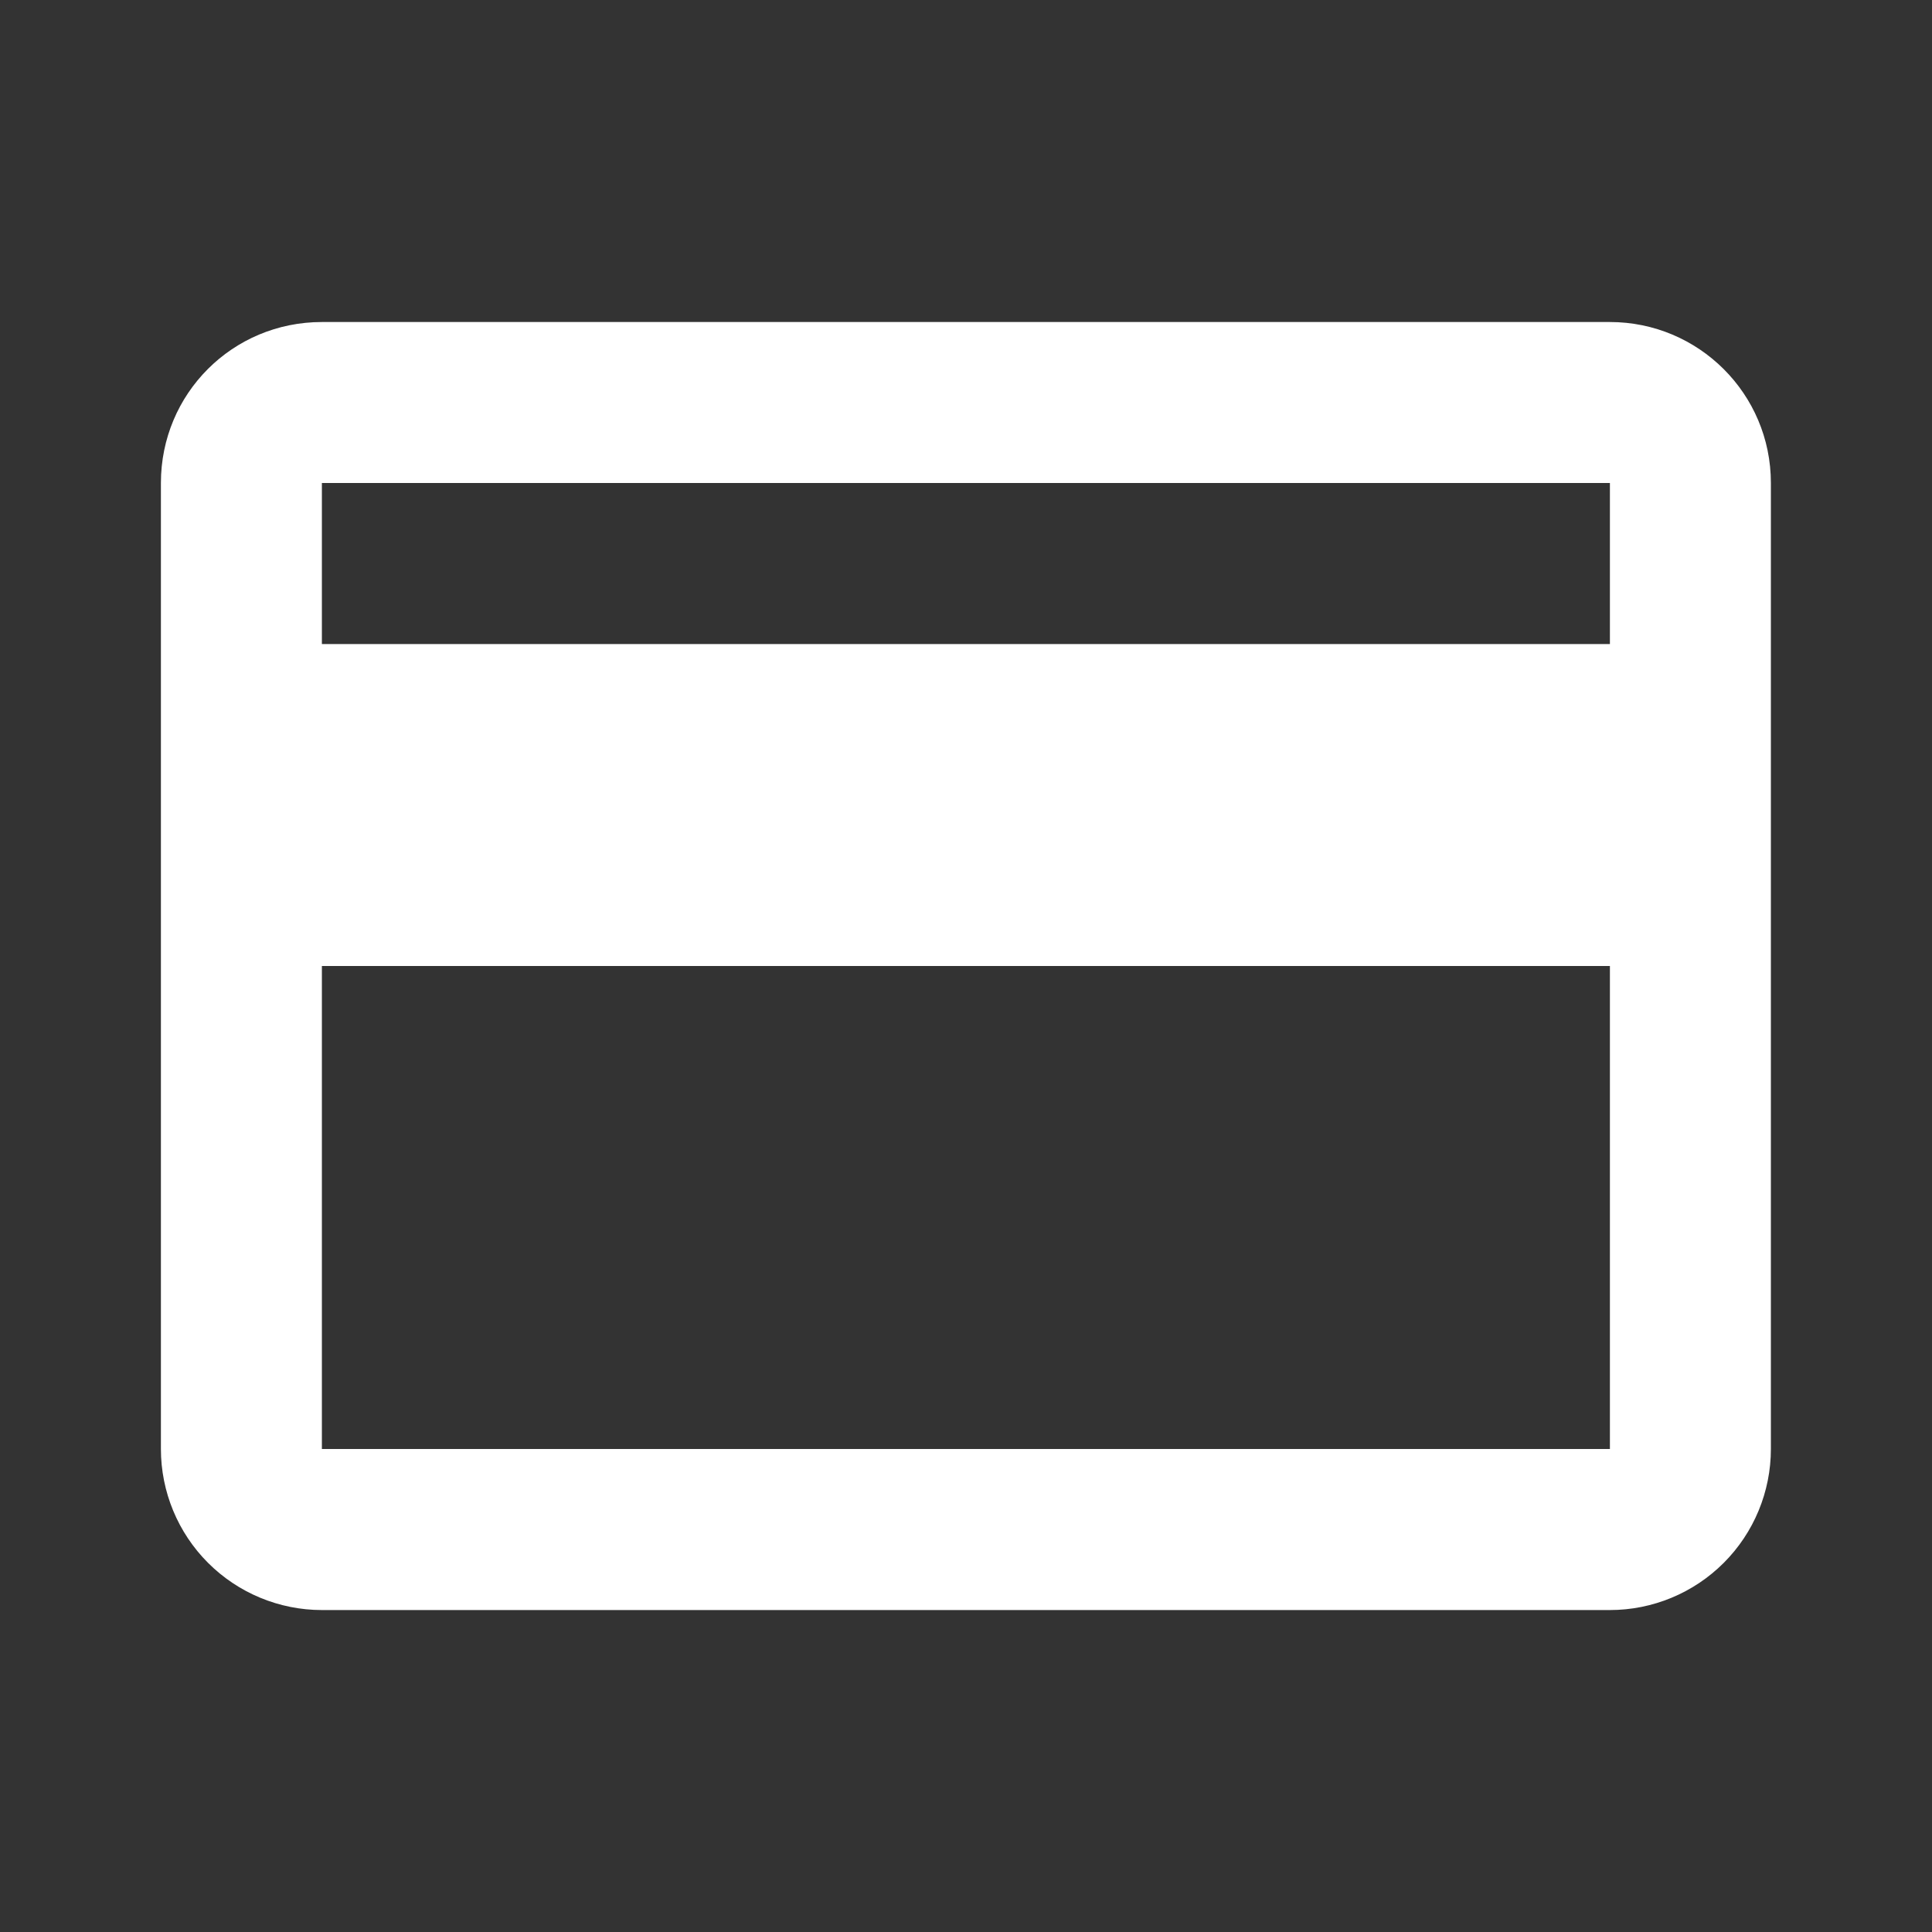 <svg width="28" height="28" viewBox="0 0 28 28" fill="none" xmlns="http://www.w3.org/2000/svg">
<rect x="0" y="0" width="28" height="28" fill="#333333" stroke="none"/>
<path d="M23.332 9.334H4.665V7H23.332M23.332 21H4.665V14H23.332M23.332 4.667H4.665C3.37 4.667 2.332 5.705 2.332 7V21C2.332 21.619 2.578 22.213 3.015 22.65C3.453 23.088 4.047 23.334 4.665 23.334H23.332C23.951 23.334 24.544 23.088 24.982 22.65C25.419 22.213 25.665 21.619 25.665 21V7C25.665 5.705 24.615 4.667 23.332 4.667Z" fill="white"/>
</svg>
